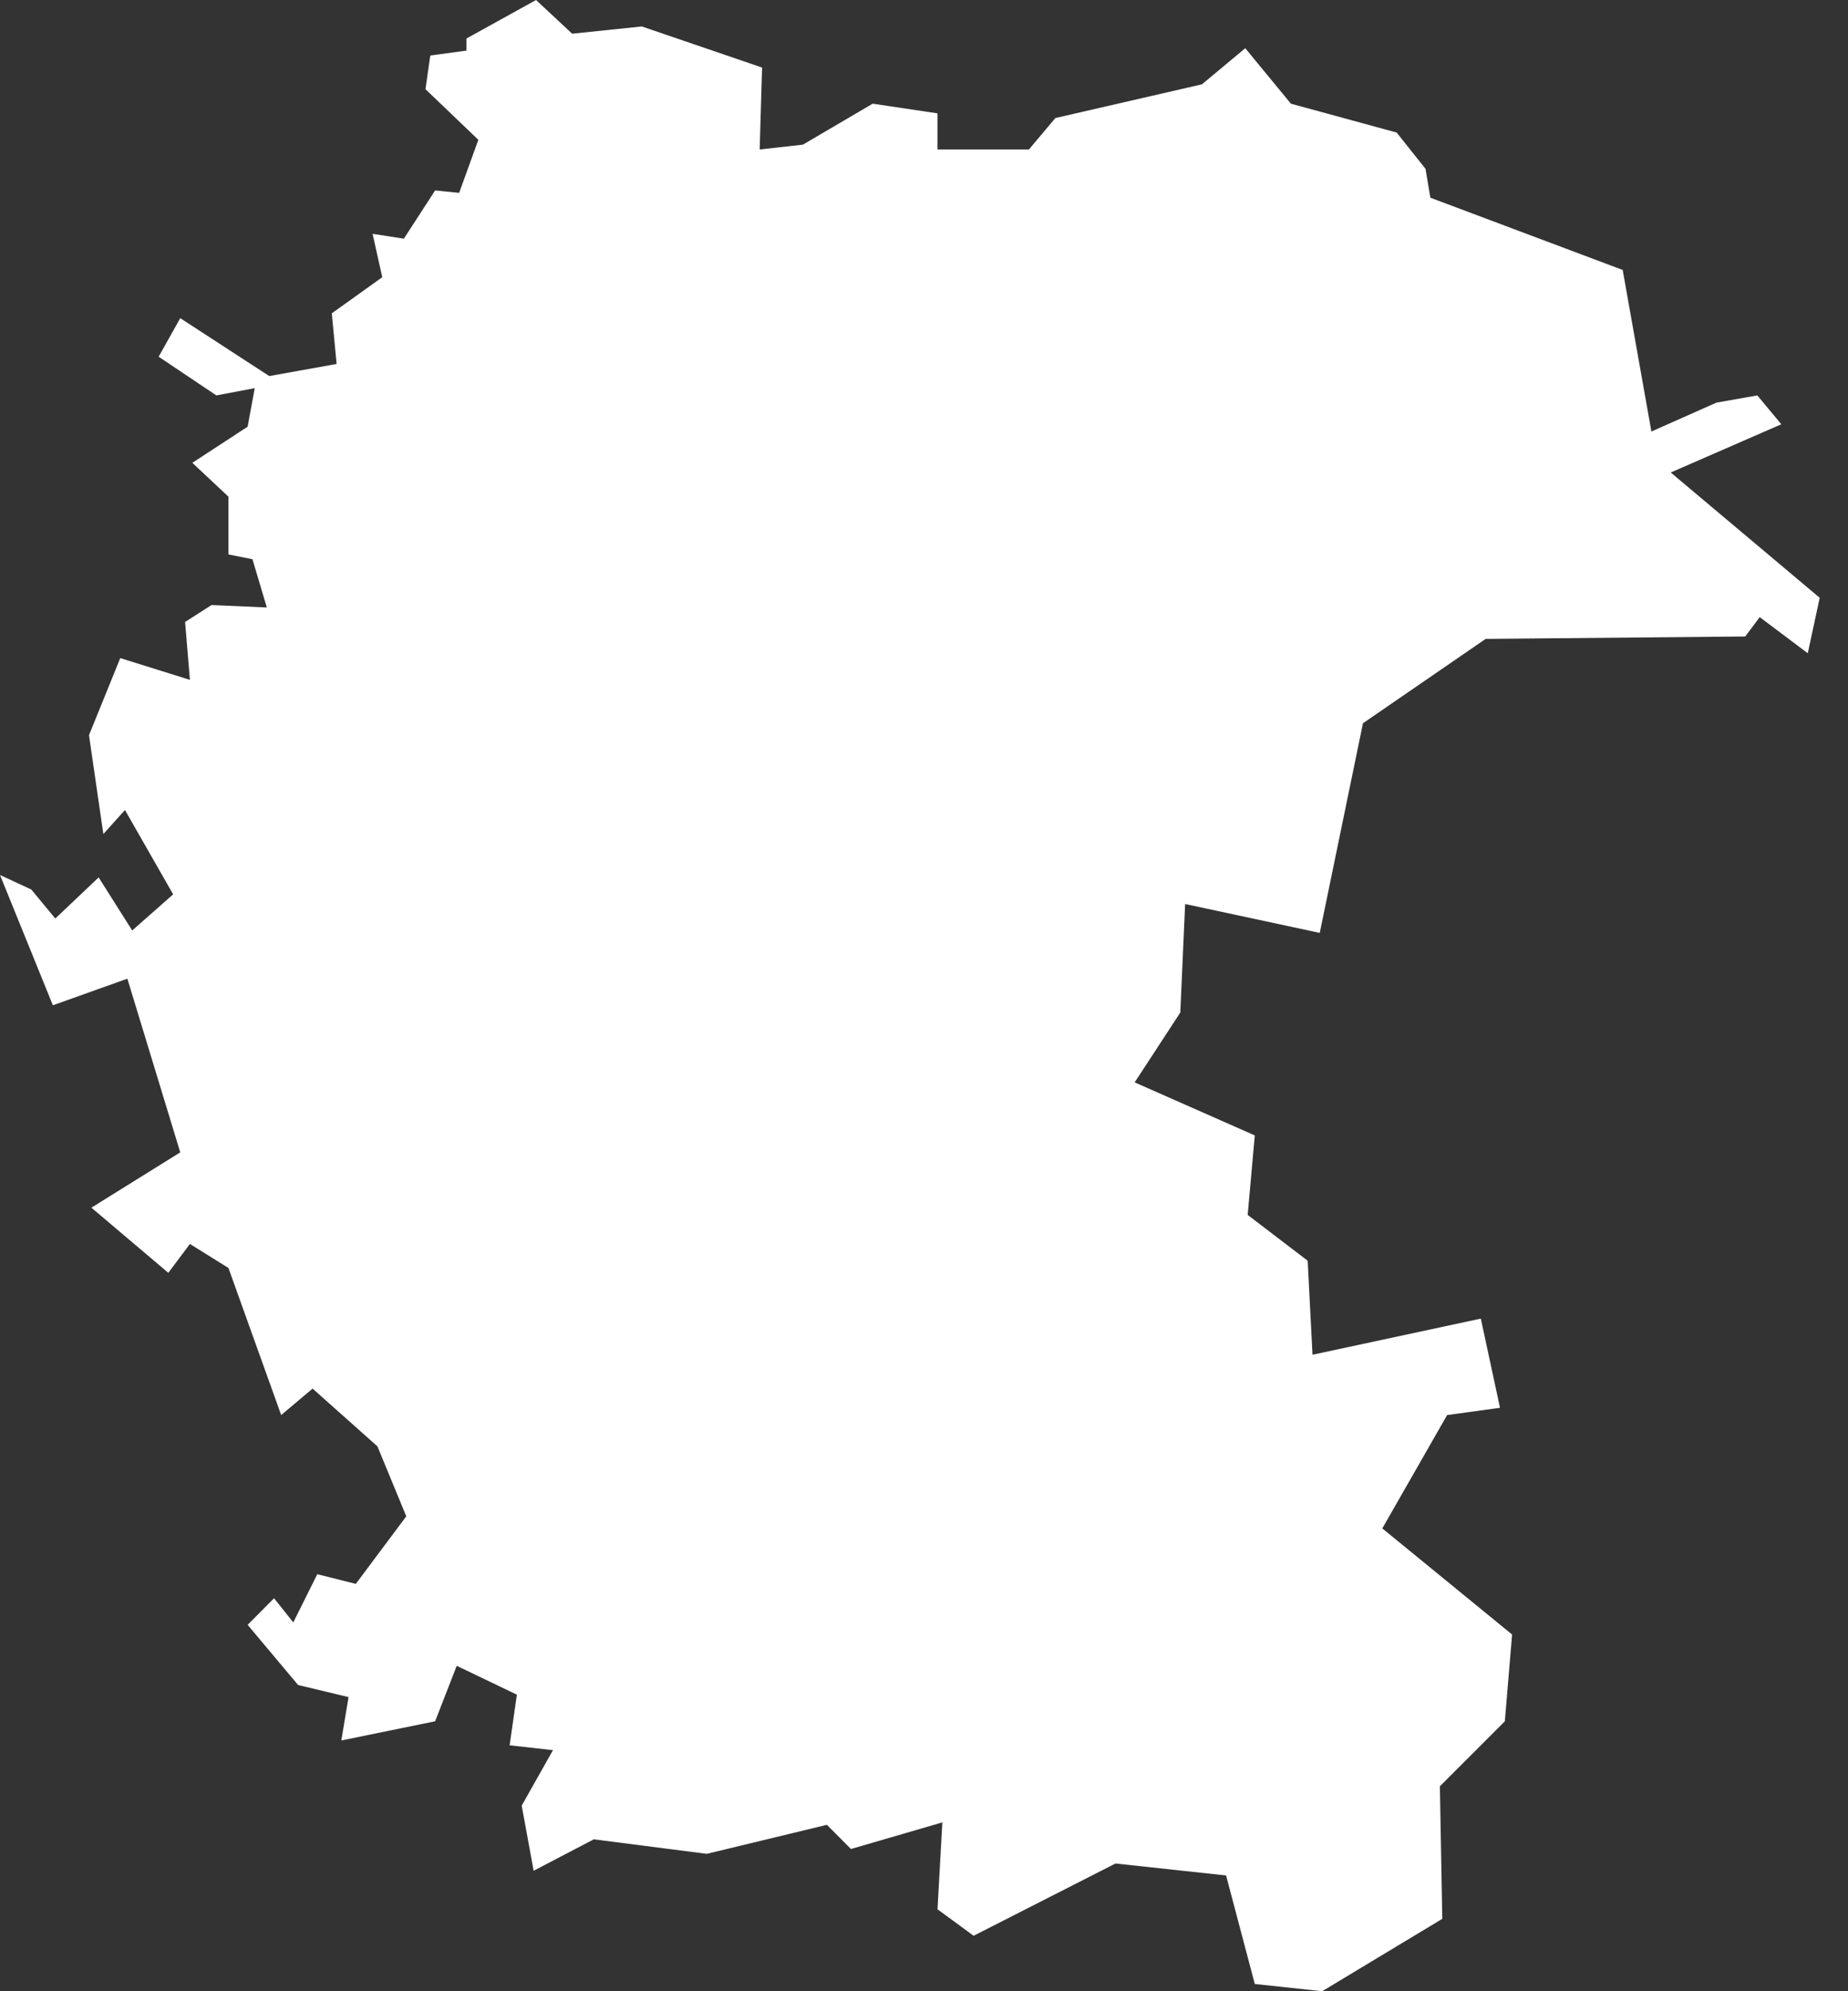 <svg width="13" height="14" viewBox="0 0 13 14" fill="none" xmlns="http://www.w3.org/2000/svg">
<rect x="0" y="0" width="13" height="14" fill="#333333" stroke="none"/>
<path fill-rule="evenodd" clip-rule="evenodd" d="M1.218 6.288L0.879 5.695L0.727 5.864L0.626 5.169L0.846 4.627L1.336 4.78L1.302 4.373L1.488 4.254L1.877 4.271L1.776 3.932L1.607 3.898V3.492L1.353 3.254L1.742 3L1.792 2.729L1.522 2.78L1.116 2.508L1.268 2.237L1.894 2.644L2.368 2.559L2.334 2.203L2.689 1.949L2.621 1.644L2.841 1.678L3.061 1.339L3.23 1.356L3.365 0.983L2.993 0.627L3.027 0.39L3.281 0.356V0.271L3.771 0L4.025 0.237L4.515 0.186L5.361 0.475L5.344 1.051L5.648 1.017L6.139 0.729L6.595 0.797V1.051H7.238L7.424 0.83L8.455 0.593L8.76 0.339L9.081 0.729L9.825 0.932L10.028 1.187L10.062 1.39L11.415 1.898L11.617 3.034L12.074 2.831L12.362 2.78L12.531 2.983L11.753 3.322L12.801 4.203L12.717 4.593L12.379 4.339L12.277 4.475L10.451 4.492L9.588 5.085L9.284 6.559L8.337 6.356L8.303 7.119L7.982 7.61L8.827 7.983L8.777 8.542L9.199 8.864L9.233 9.525L10.417 9.271L10.552 9.898L10.18 9.949L9.724 10.746L10.637 11.492L10.586 12.102L10.129 12.559L10.146 13.491L9.301 14L8.827 13.949L8.625 13.186L7.847 13.102L6.849 13.61L6.595 13.424L6.629 12.813L5.986 13L5.817 12.83L4.972 13.034L4.177 12.932L3.754 13.153L3.67 12.695L3.89 12.305L3.585 12.271L3.636 11.915L3.213 11.712L3.061 12.102L2.401 12.237L2.452 11.932L2.097 11.847L1.742 11.424L1.928 11.237L2.063 11.407L2.232 11.068L2.503 11.136L2.858 10.661L2.655 10.169L2.199 9.763L1.978 9.949L1.607 8.915L1.336 8.746L1.184 8.949L0.643 8.491L1.268 8.102L0.896 6.881L0.372 7.068L0 6.152L0.22 6.254L0.389 6.458L0.694 6.169L0.93 6.542L1.218 6.288Z" fill="white"/>
</svg>
